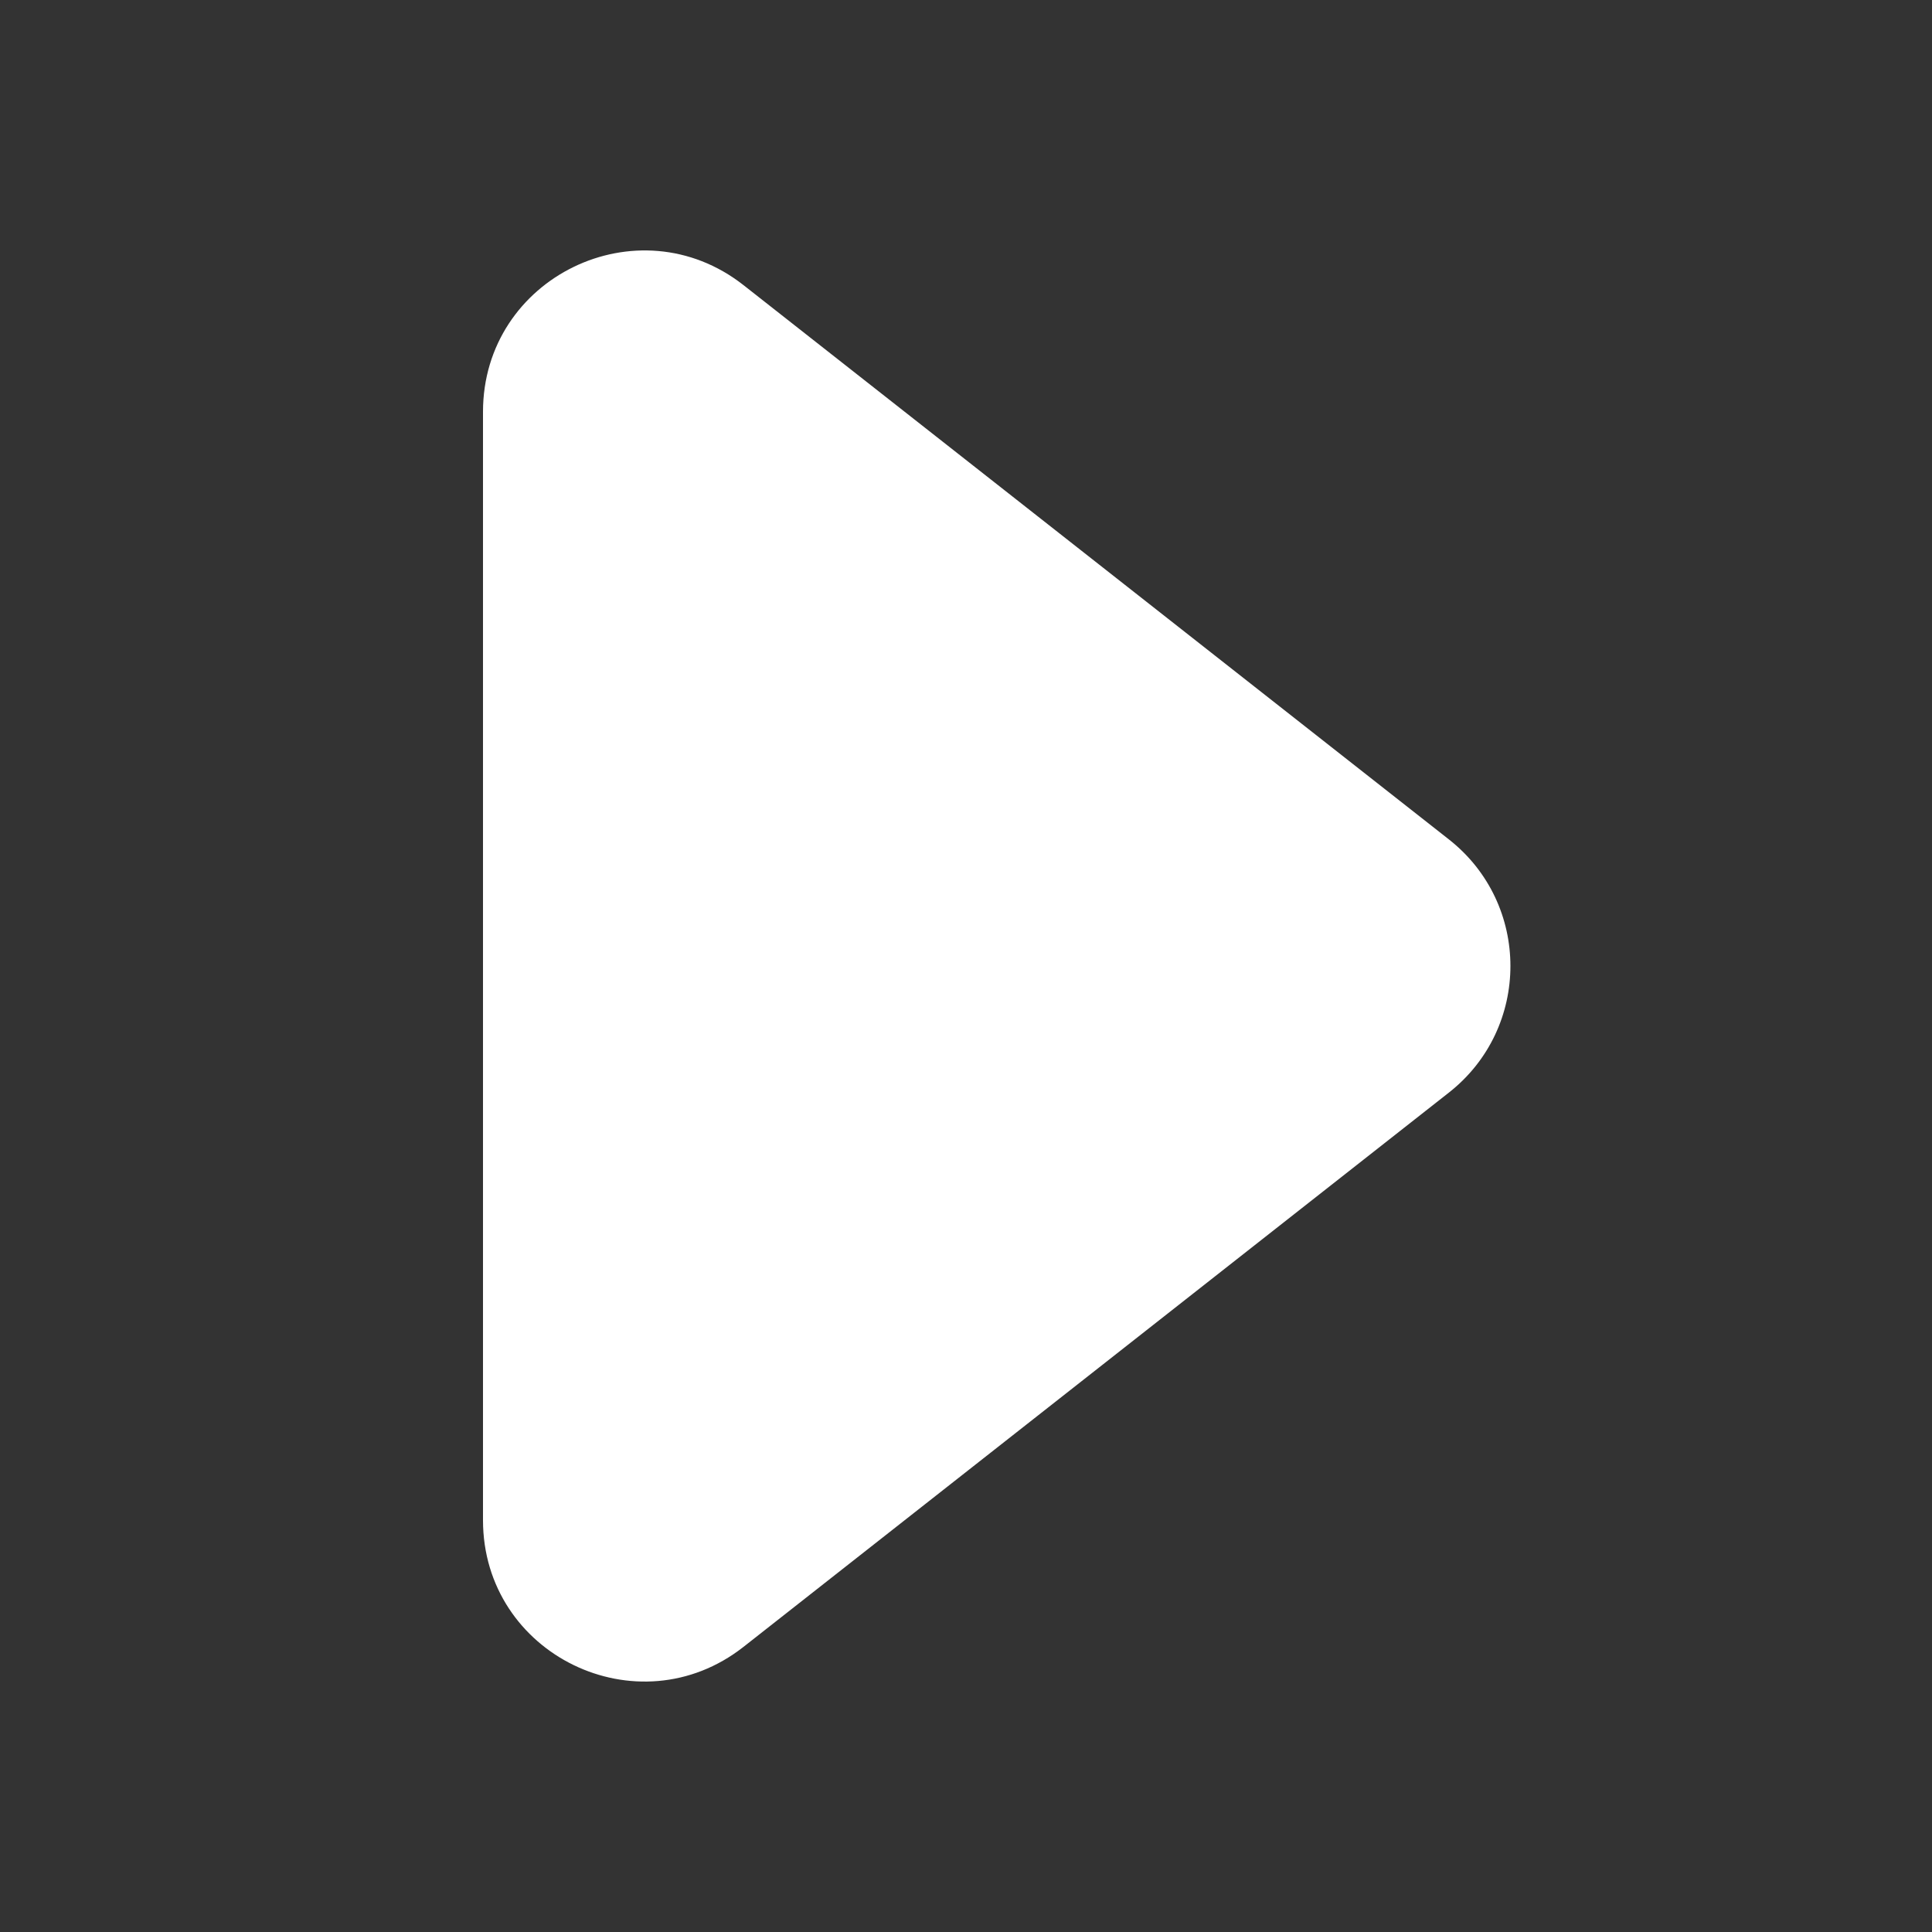 <?xml version="1.0" encoding="UTF-8"?> <svg xmlns="http://www.w3.org/2000/svg" width="24" height="24" viewBox="0 0 24 24" fill="none"><rect x="0" y="0" width="24" height="24" fill="#333333" stroke="none"/><path d="M6 5.115C6 3.446 7.923 2.511 9.236 3.542L17.998 10.427C19.018 11.228 19.018 12.772 17.998 13.573L9.236 20.458C7.923 21.489 6 20.554 6 18.885V5.115Z" fill="white"></path></svg> 